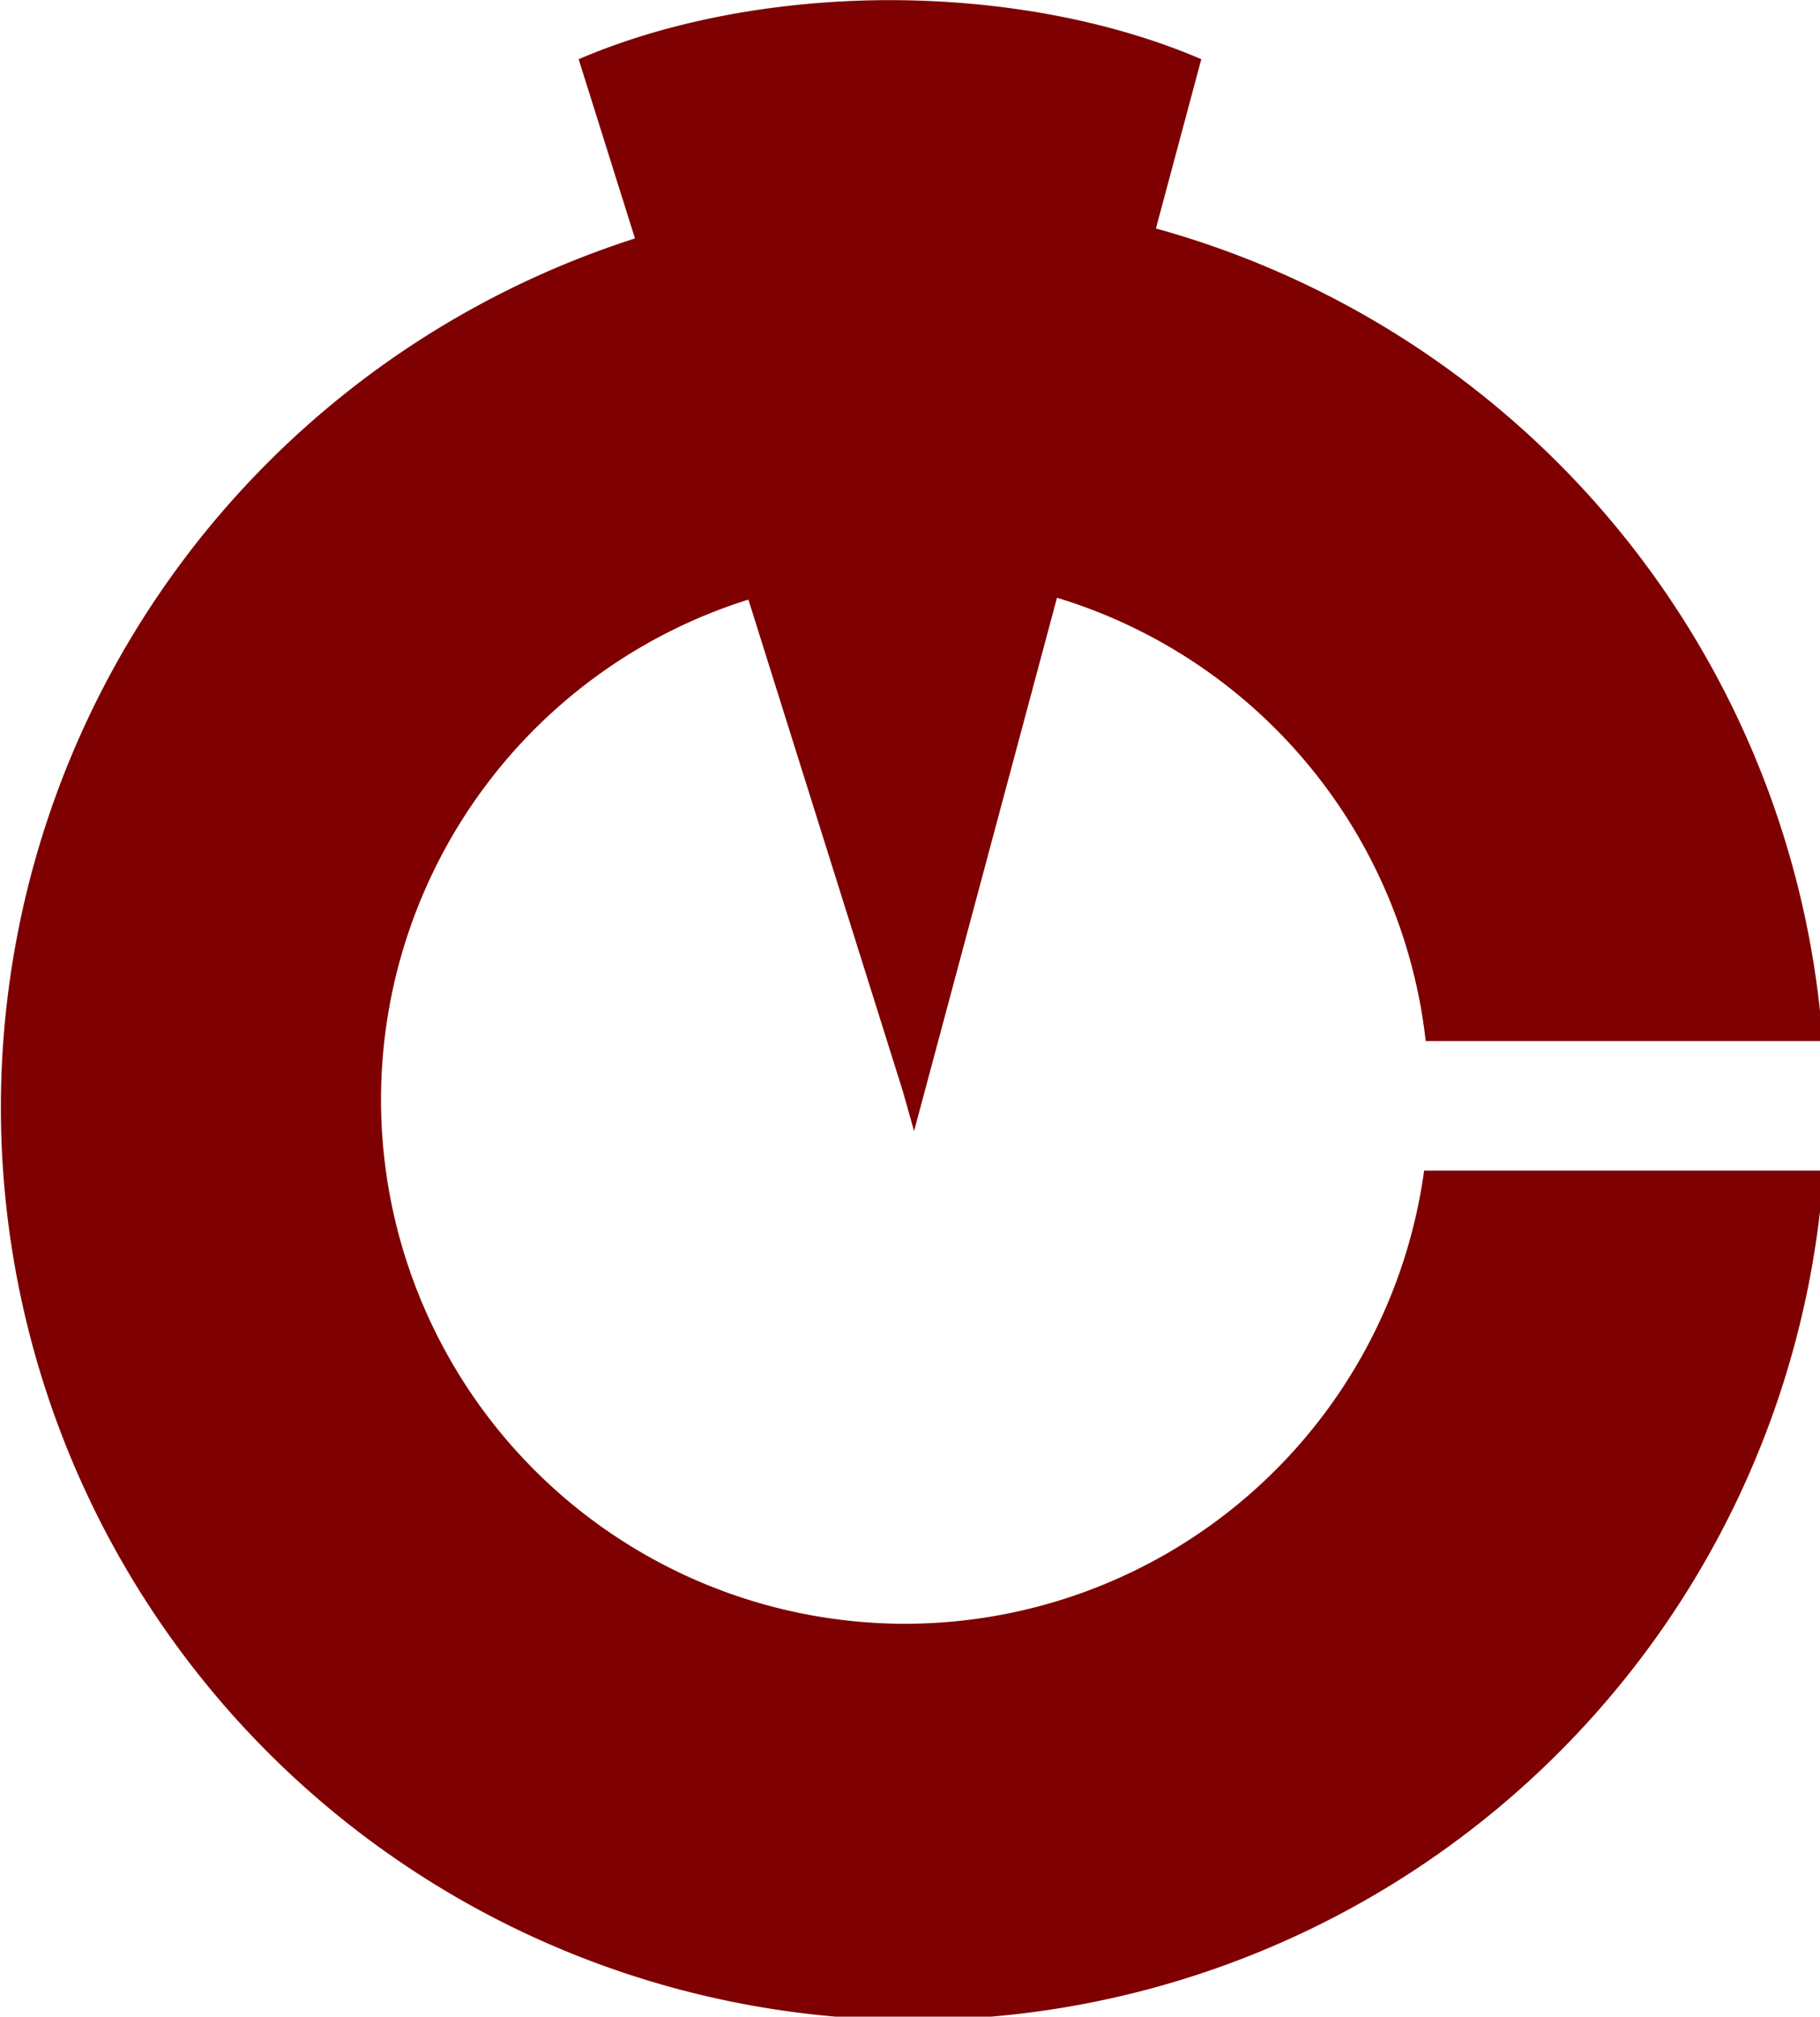 <?xml version="1.0" encoding="UTF-8" standalone="no"?> <svg xmlns:dc="http://purl.org/dc/elements/1.1/" xmlns:cc="http://creativecommons.org/ns#" xmlns:rdf="http://www.w3.org/1999/02/22-rdf-syntax-ns#" xmlns:svg="http://www.w3.org/2000/svg" xmlns="http://www.w3.org/2000/svg" id="svg8" version="1.1" viewBox="0 0 32.887 36.433" height="36.433mm" width="32.887mm"><defs id="defs2"></defs><g transform="translate(-10.009,-1.543)" id="layer1"><path id="path1463" transform="scale(0.265)" d="M 98.48,5.832 A 34.446,18.875 0 0 0 77.229,9.859 h -0.002 l 3.84,12.219 A 62.225,62.225 0 0 0 37.83,81.305 62.225,62.225 0 0 0 100.055,143.531 62.225,62.225 0 0 0 162.129,85.625 H 134.877 A 35.75,35.75 0 0 1 99.5,116.52 35.75,35.75 0 0 1 63.75,80.77 35.75,35.75 0 0 1 88.801,46.699 l 10.539,33.543 0.758,2.689 9.746,-36.359 a 35.75,35.75 0 0 1 25.141,30.221 h 27.072 A 62.225,62.225 0 0 0 116.59,21.398 L 119.684,9.859 A 34.446,18.875 0 0 0 98.48,5.832 Z" style="opacity:1;fill:#7e0001;fill-opacity:1;stroke:none;stroke-width:1.245;stroke-miterlimit:4;stroke-dasharray:none;stroke-dashoffset:0;stroke-opacity:1"></path></g></svg> 